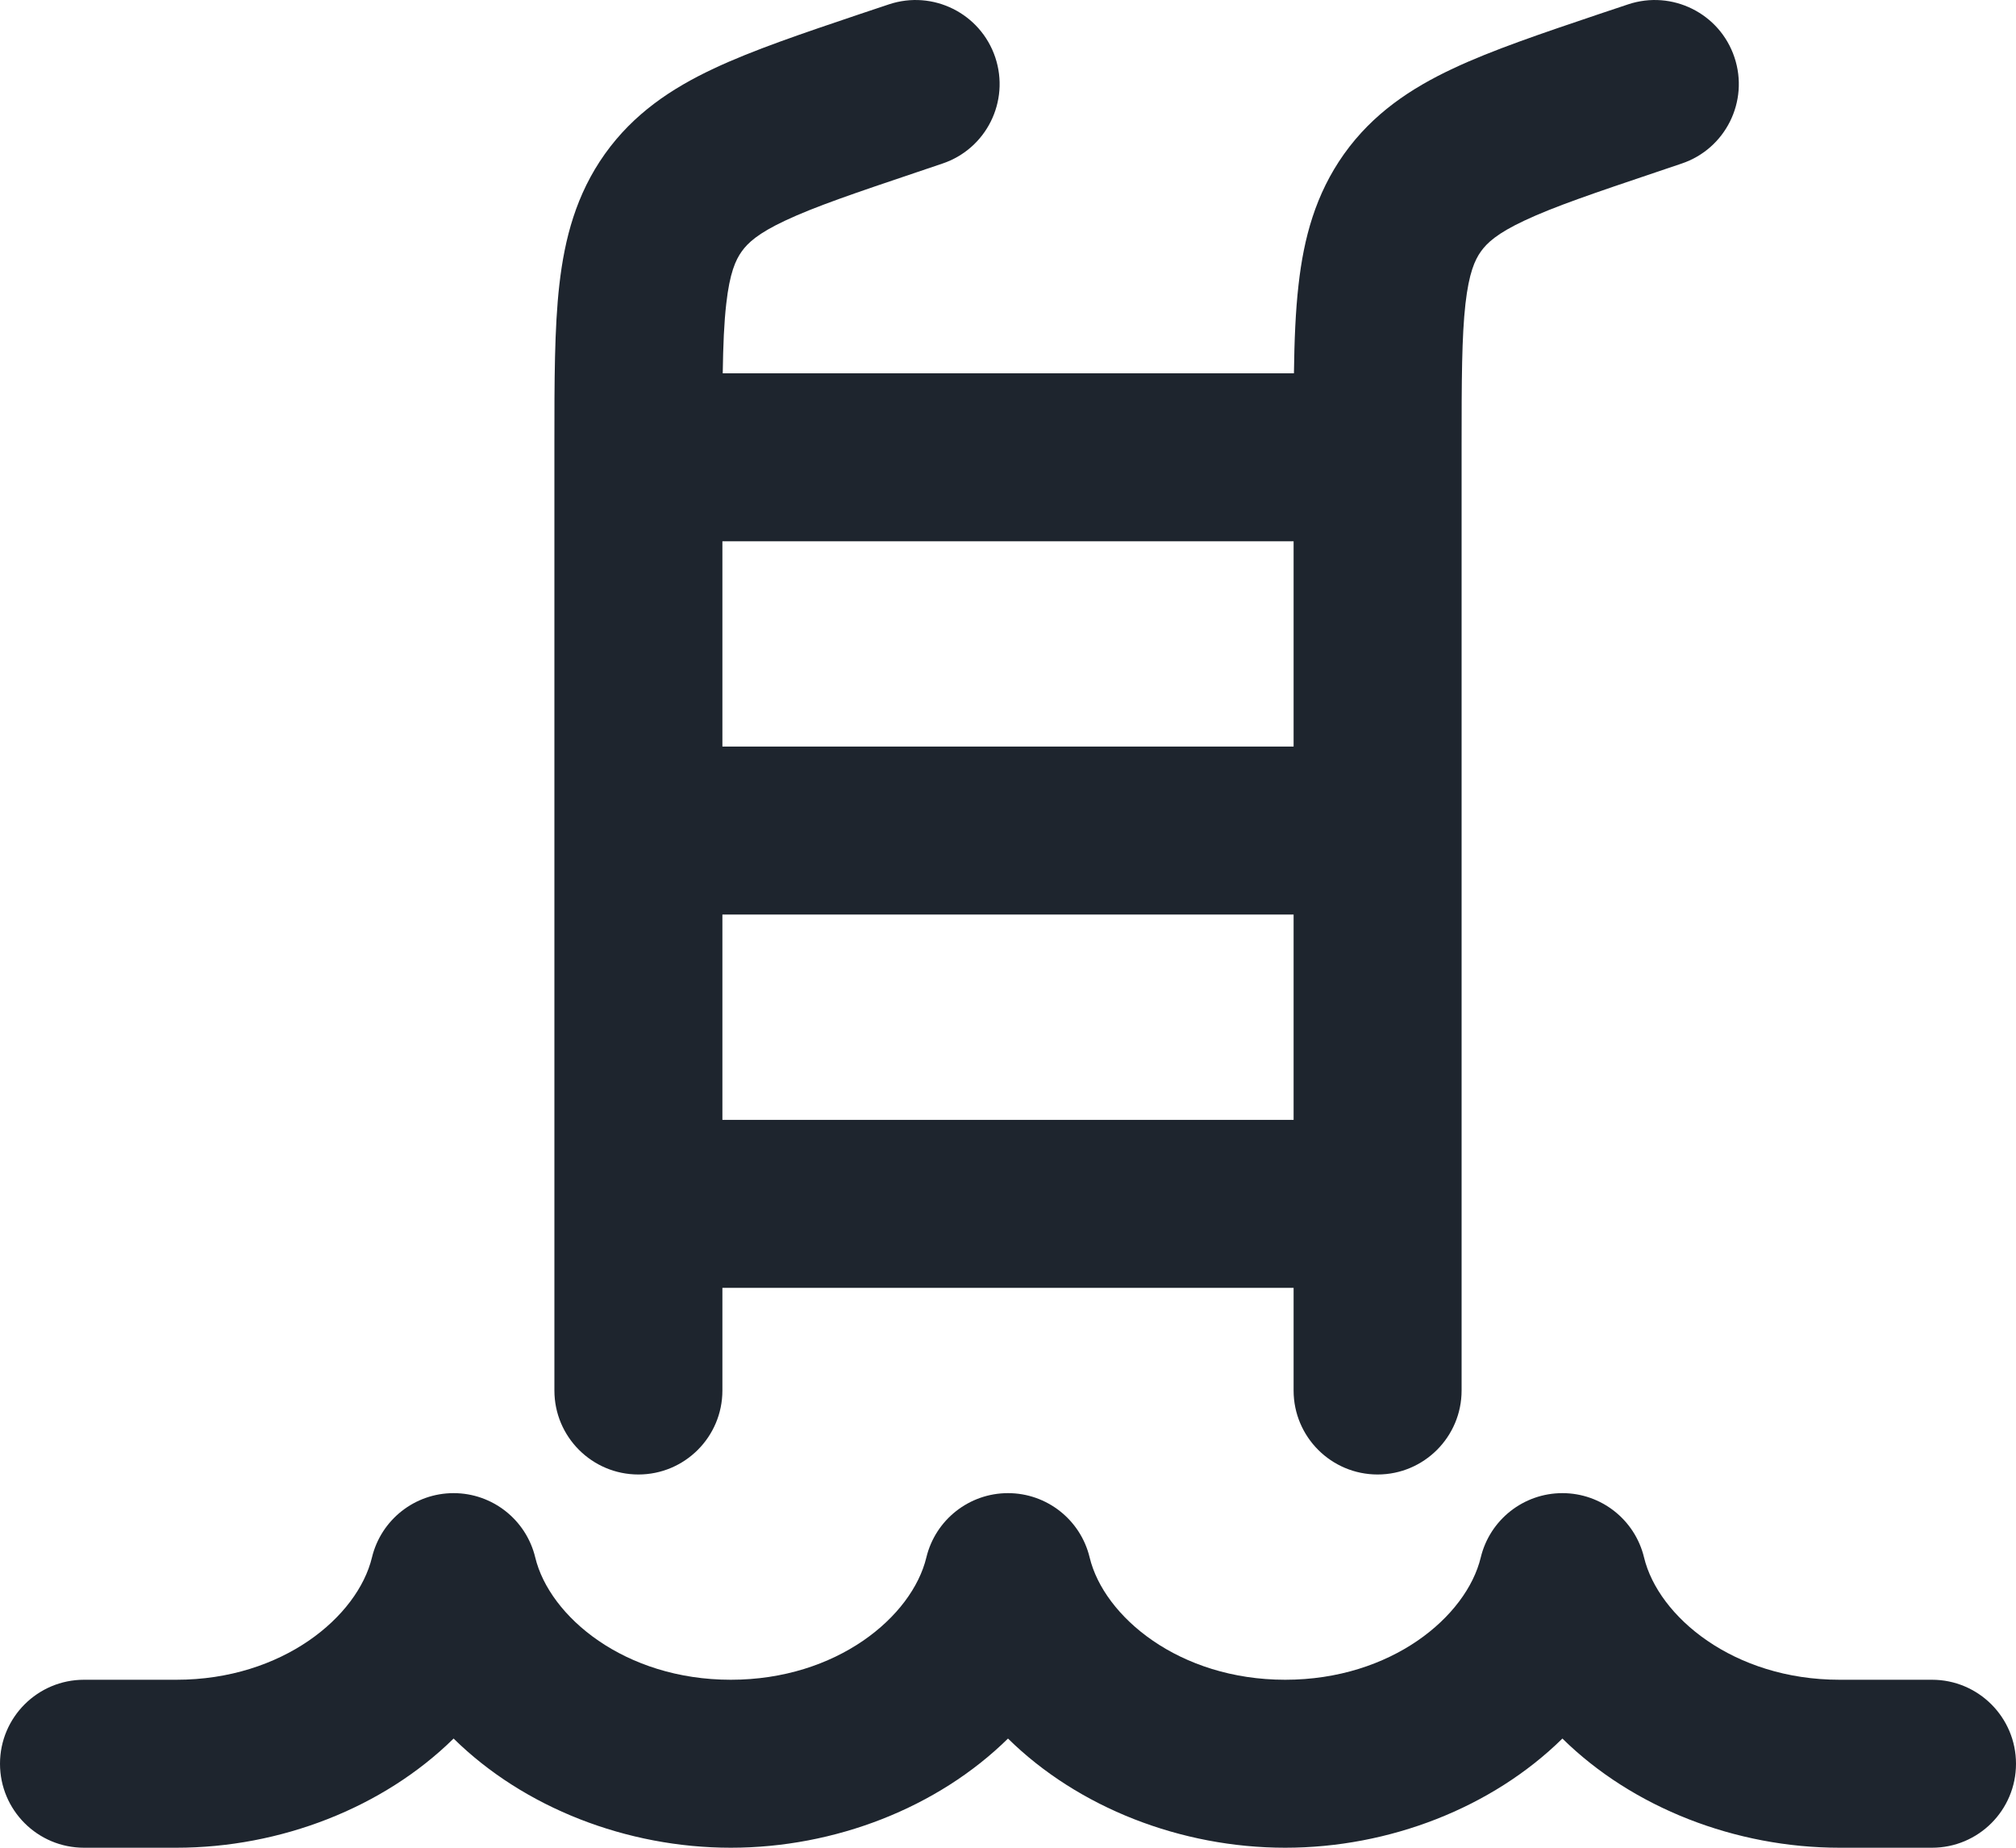 <svg width="24" height="22" viewBox="0 0 24 22" fill="none" xmlns="http://www.w3.org/2000/svg">
<path fill-rule="evenodd" clip-rule="evenodd" d="M11.848 0.682C12.024 1.206 11.742 1.773 11.218 1.948L10.928 2.046C10.927 2.046 10.928 2.046 10.928 2.046C10.18 2.298 9.699 2.461 9.349 2.626C9.022 2.779 8.902 2.893 8.83 2.994C8.757 3.096 8.687 3.25 8.646 3.616C8.62 3.841 8.609 4.107 8.604 4.445H15.404C15.409 4.054 15.423 3.702 15.459 3.39C15.521 2.837 15.66 2.313 16.001 1.833C16.344 1.352 16.795 1.052 17.298 0.816C17.765 0.596 18.356 0.397 19.038 0.167L19.382 0.052C19.906 -0.123 20.473 0.159 20.648 0.682C20.824 1.206 20.542 1.773 20.018 1.948L19.728 2.046C19.727 2.046 19.728 2.046 19.728 2.046C18.98 2.298 18.499 2.461 18.149 2.626C17.822 2.779 17.702 2.893 17.63 2.994C17.557 3.096 17.488 3.25 17.446 3.616C17.402 4.006 17.4 4.52 17.4 5.315V16.556C17.4 17.108 16.952 17.556 16.4 17.556C15.848 17.556 15.4 17.108 15.4 16.556V15.334H8.6V16.556C8.6 17.108 8.152 17.556 7.6 17.556C7.048 17.556 6.6 17.108 6.6 16.556L6.6 5.271C6.6 4.539 6.6 3.908 6.659 3.39C6.722 2.837 6.86 2.313 7.201 1.833C7.544 1.352 7.995 1.052 8.498 0.816C8.965 0.596 9.556 0.397 10.238 0.167L10.582 0.052C11.106 -0.123 11.672 0.159 11.848 0.682ZM8.6 6.445V8.889H15.4V6.445H8.6ZM15.4 10.889H8.6V13.334H15.4V10.889ZM5.4 17.778C5.862 17.778 6.264 18.095 6.372 18.544C6.542 19.248 7.437 20 8.7 20C9.963 20 10.858 19.248 11.028 18.544C11.136 18.095 11.538 17.778 12 17.778C12.462 17.778 12.864 18.095 12.972 18.544C13.142 19.248 14.037 20 15.3 20C16.563 20 17.458 19.248 17.628 18.544C17.736 18.095 18.138 17.778 18.6 17.778C19.062 17.778 19.464 18.095 19.572 18.544C19.742 19.248 20.637 20 21.9 20H23C23.552 20 24 20.448 24 21C24 21.553 23.552 22 23 22H21.9C20.662 22 19.437 21.524 18.6 20.7C17.763 21.524 16.538 22 15.3 22C14.062 22 12.837 21.524 12 20.7C11.163 21.524 9.938 22 8.7 22C7.462 22 6.237 21.524 5.4 20.7C4.563 21.524 3.338 22 2.1 22H1C0.448 22 0 21.553 0 21C0 20.448 0.448 20 1 20H2.1C3.363 20 4.258 19.248 4.428 18.544C4.536 18.095 4.938 17.778 5.4 17.778Z" fill="#1E252E"/>
</svg>

